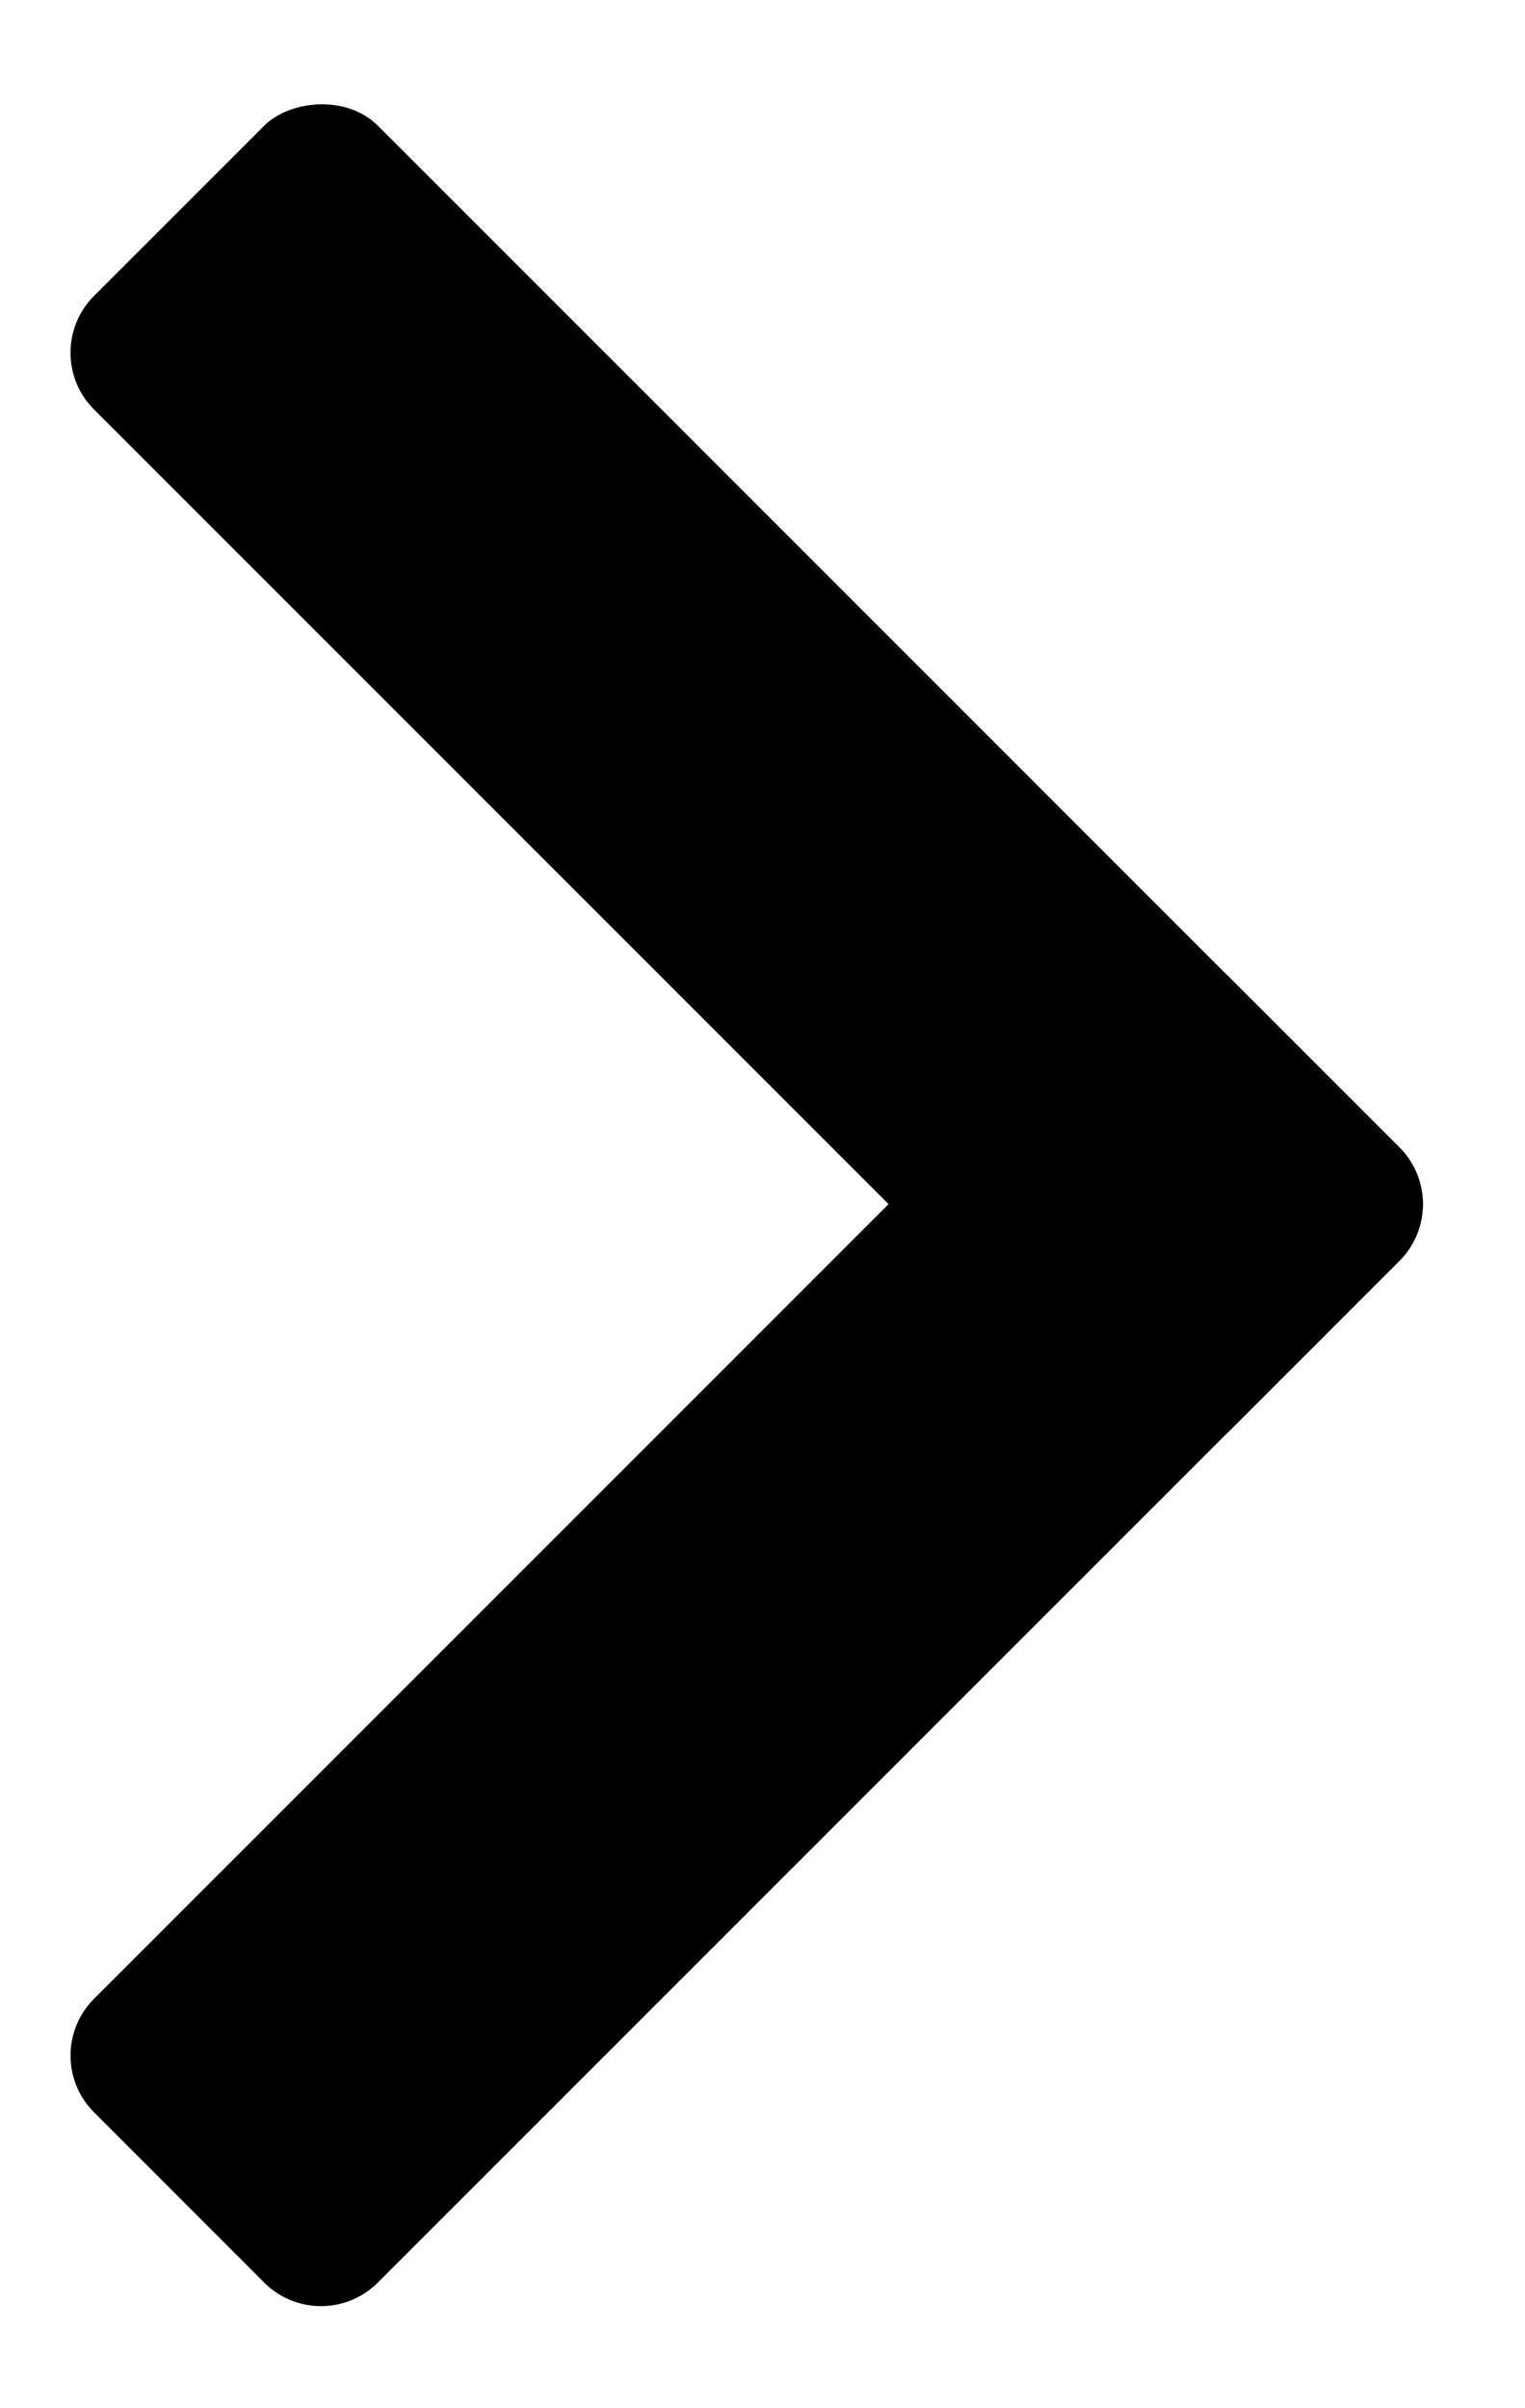 <svg xmlns="http://www.w3.org/2000/svg" width="19" height="30" viewBox="0 0 19 30">
    <g fill="#000" fillRule="evenodd" transform="matrix(0 1 1 0 0 0)">
        <rect width="20" height="5" x="-.303" y="6.803" rx="1" transform="rotate(45 9.697 9.303)"/>
        <path d="M28.435 4.707L15.707 17.435a1 1 0 0 1-1.414 0l-2.121-2.121a1 1 0 0 1 0-1.415L24.899 1.172a1 1 0 0 1 1.415 0l2.121 2.12a1 1 0 0 1 0 1.415z"/>
    </g>
</svg>
